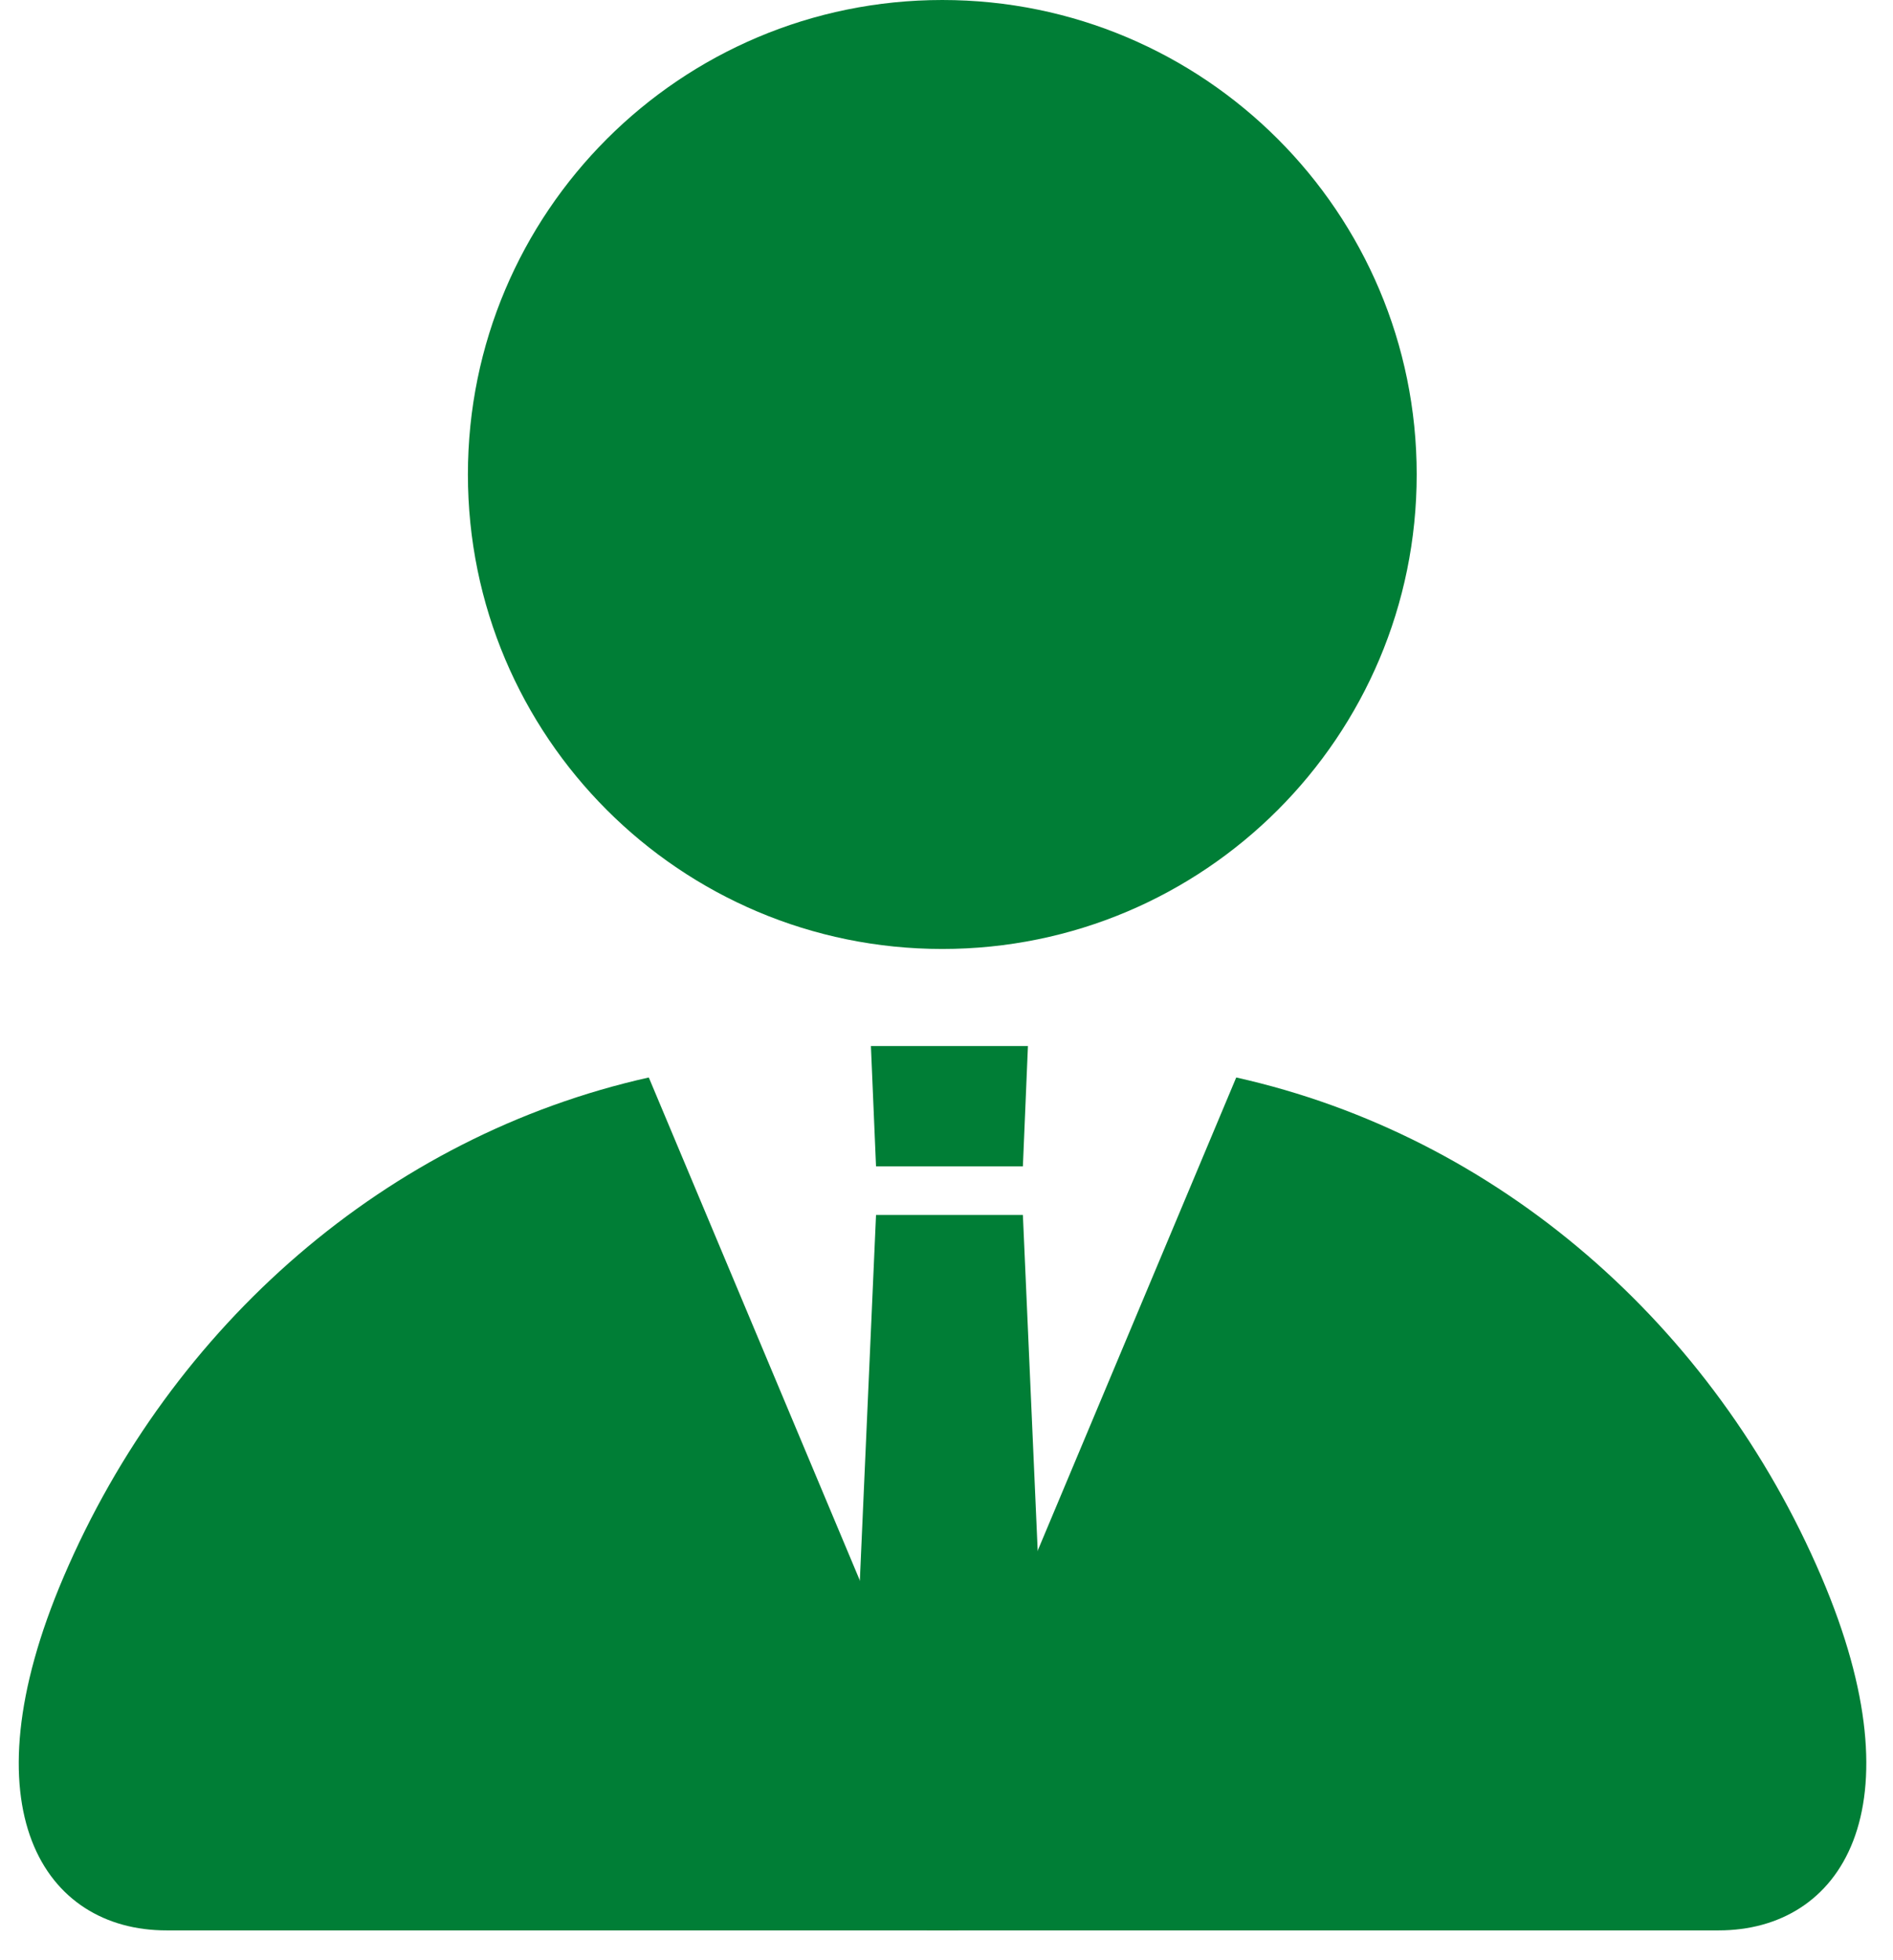 <svg width="57" height="59" viewBox="0 0 57 59" fill="none" xmlns="http://www.w3.org/2000/svg">
<path d="M19.536 32.438L28.857 54.649V58.115H5.011C1.332 58.115 -1.083 54.48 1.918 47.467C5.16 39.888 11.654 34.199 19.536 32.438Z" fill="#007E36"/>
<path d="M37.224 32.438L27.903 54.649V58.115C27.903 58.115 48.955 58.115 51.75 58.115C55.429 58.115 57.844 54.48 54.843 47.467C51.601 39.888 45.107 34.199 37.224 32.438Z" fill="#007E36"/>
<path d="M28.373 28.569C36.263 28.569 42.658 22.174 42.658 14.284C42.658 6.395 36.263 0 28.373 0C20.484 0 14.089 6.395 14.089 14.284C14.089 22.174 20.484 28.569 28.373 28.569Z" fill="#007E36"/>
<path d="M30.8 35.114H26.378L26.224 31.492H30.952L30.8 35.114Z" fill="#007E36"/>
<path d="M31.597 54.651H25.578L26.378 36.578H30.8L31.597 54.651Z" fill="#007E36"/>
</svg>
